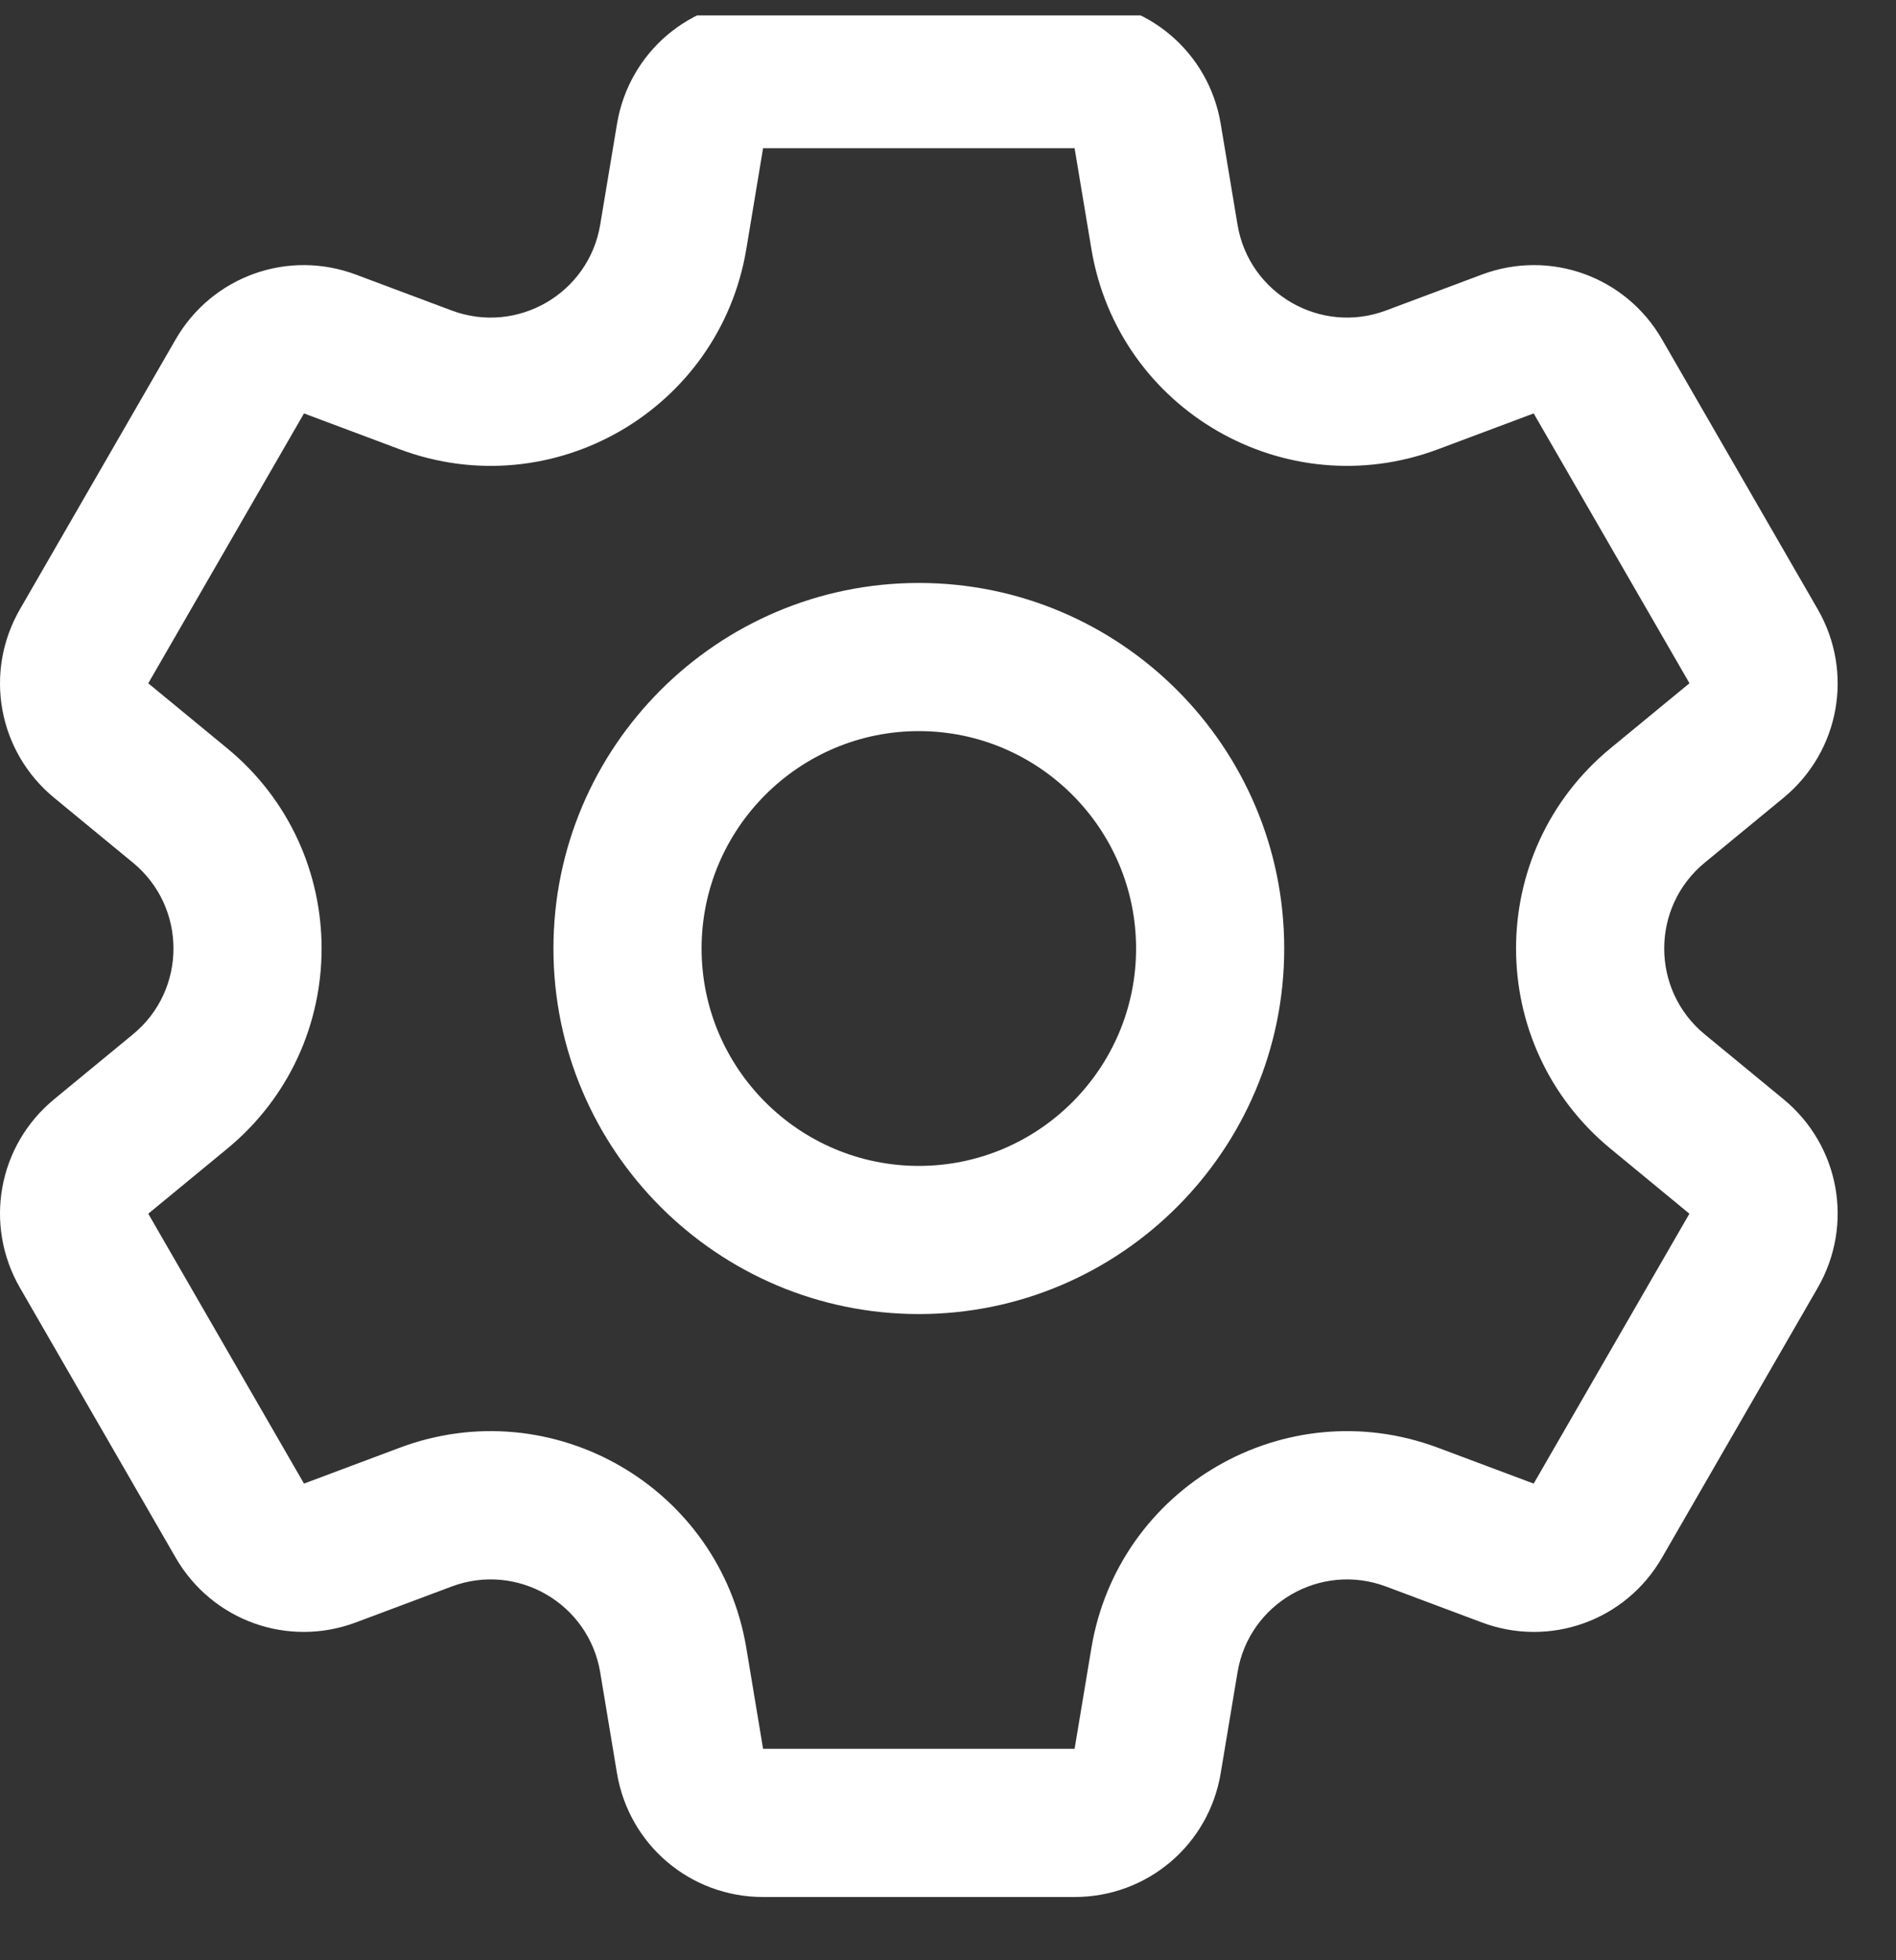 <svg width="30" height="31" viewBox="0 0 30 31" fill="none" xmlns="http://www.w3.org/2000/svg">
<rect x="0" y="0" width="30" height="31" fill="#333333" stroke="none"/>
<g clip-path="url(#clip0_843_4170)">
<path d="M28.221 17.384L26.973 16.357C26.118 15.653 26.12 14.345 26.973 13.643L28.221 12.616C29.109 11.884 29.336 10.63 28.761 9.634L26.297 5.366C25.722 4.37 24.522 3.939 23.445 4.343L21.931 4.91C20.894 5.298 19.762 4.643 19.581 3.553L19.315 1.958C19.126 0.824 18.154 0 17.003 0H12.074C10.924 0 9.952 0.824 9.763 1.958L9.497 3.553C9.315 4.645 8.181 5.298 7.146 4.91L5.632 4.343C4.555 3.939 3.356 4.37 2.78 5.366L0.316 9.634C-0.259 10.63 -0.032 11.884 0.856 12.616L2.104 13.643C2.959 14.347 2.958 15.655 2.104 16.357L0.856 17.384C-0.032 18.116 -0.259 19.369 0.316 20.366L2.78 24.634C3.356 25.63 4.555 26.061 5.632 25.657L7.146 25.09C8.183 24.701 9.315 25.357 9.497 26.447L9.762 28.041C9.952 29.176 10.924 30 12.074 30H17.003C18.153 30 19.126 29.176 19.315 28.042L19.581 26.447C19.762 25.355 20.896 24.702 21.931 25.09L23.445 25.657C24.522 26.061 25.722 25.631 26.297 24.634L28.761 20.366C29.336 19.369 29.109 18.116 28.221 17.384ZM24.267 23.462L22.753 22.895C20.334 21.989 17.693 23.518 17.269 26.062L17.003 27.656H12.074L11.809 26.062C11.384 23.513 8.739 21.99 6.324 22.895L4.81 23.462L2.346 19.194L3.594 18.167C5.589 16.524 5.585 13.472 3.594 11.833L2.346 10.806L4.81 6.538L6.324 7.105C8.744 8.011 11.385 6.482 11.809 3.938L12.074 2.344H17.003L17.269 3.938C17.694 6.487 20.338 8.009 22.753 7.105L24.267 6.538L26.732 10.805C26.732 10.805 26.732 10.806 26.731 10.806L25.483 11.833C23.488 13.476 23.492 16.527 25.483 18.166L26.731 19.194L24.267 23.462ZM14.539 9.219C11.351 9.219 8.757 11.812 8.757 15C8.757 18.188 11.351 20.781 14.539 20.781C17.727 20.781 20.32 18.188 20.32 15C20.32 11.812 17.727 9.219 14.539 9.219ZM14.539 18.438C12.643 18.438 11.101 16.895 11.101 15C11.101 13.105 12.643 11.562 14.539 11.562C16.434 11.562 17.976 13.105 17.976 15C17.976 16.895 16.434 18.438 14.539 18.438Z" fill="white"/>
</g>
<defs>
<clipPath id="clip0_843_4170">
<rect width="30" height="30" fill="white" transform="translate(0 0.244)"/>
</clipPath>
</defs>
</svg>
